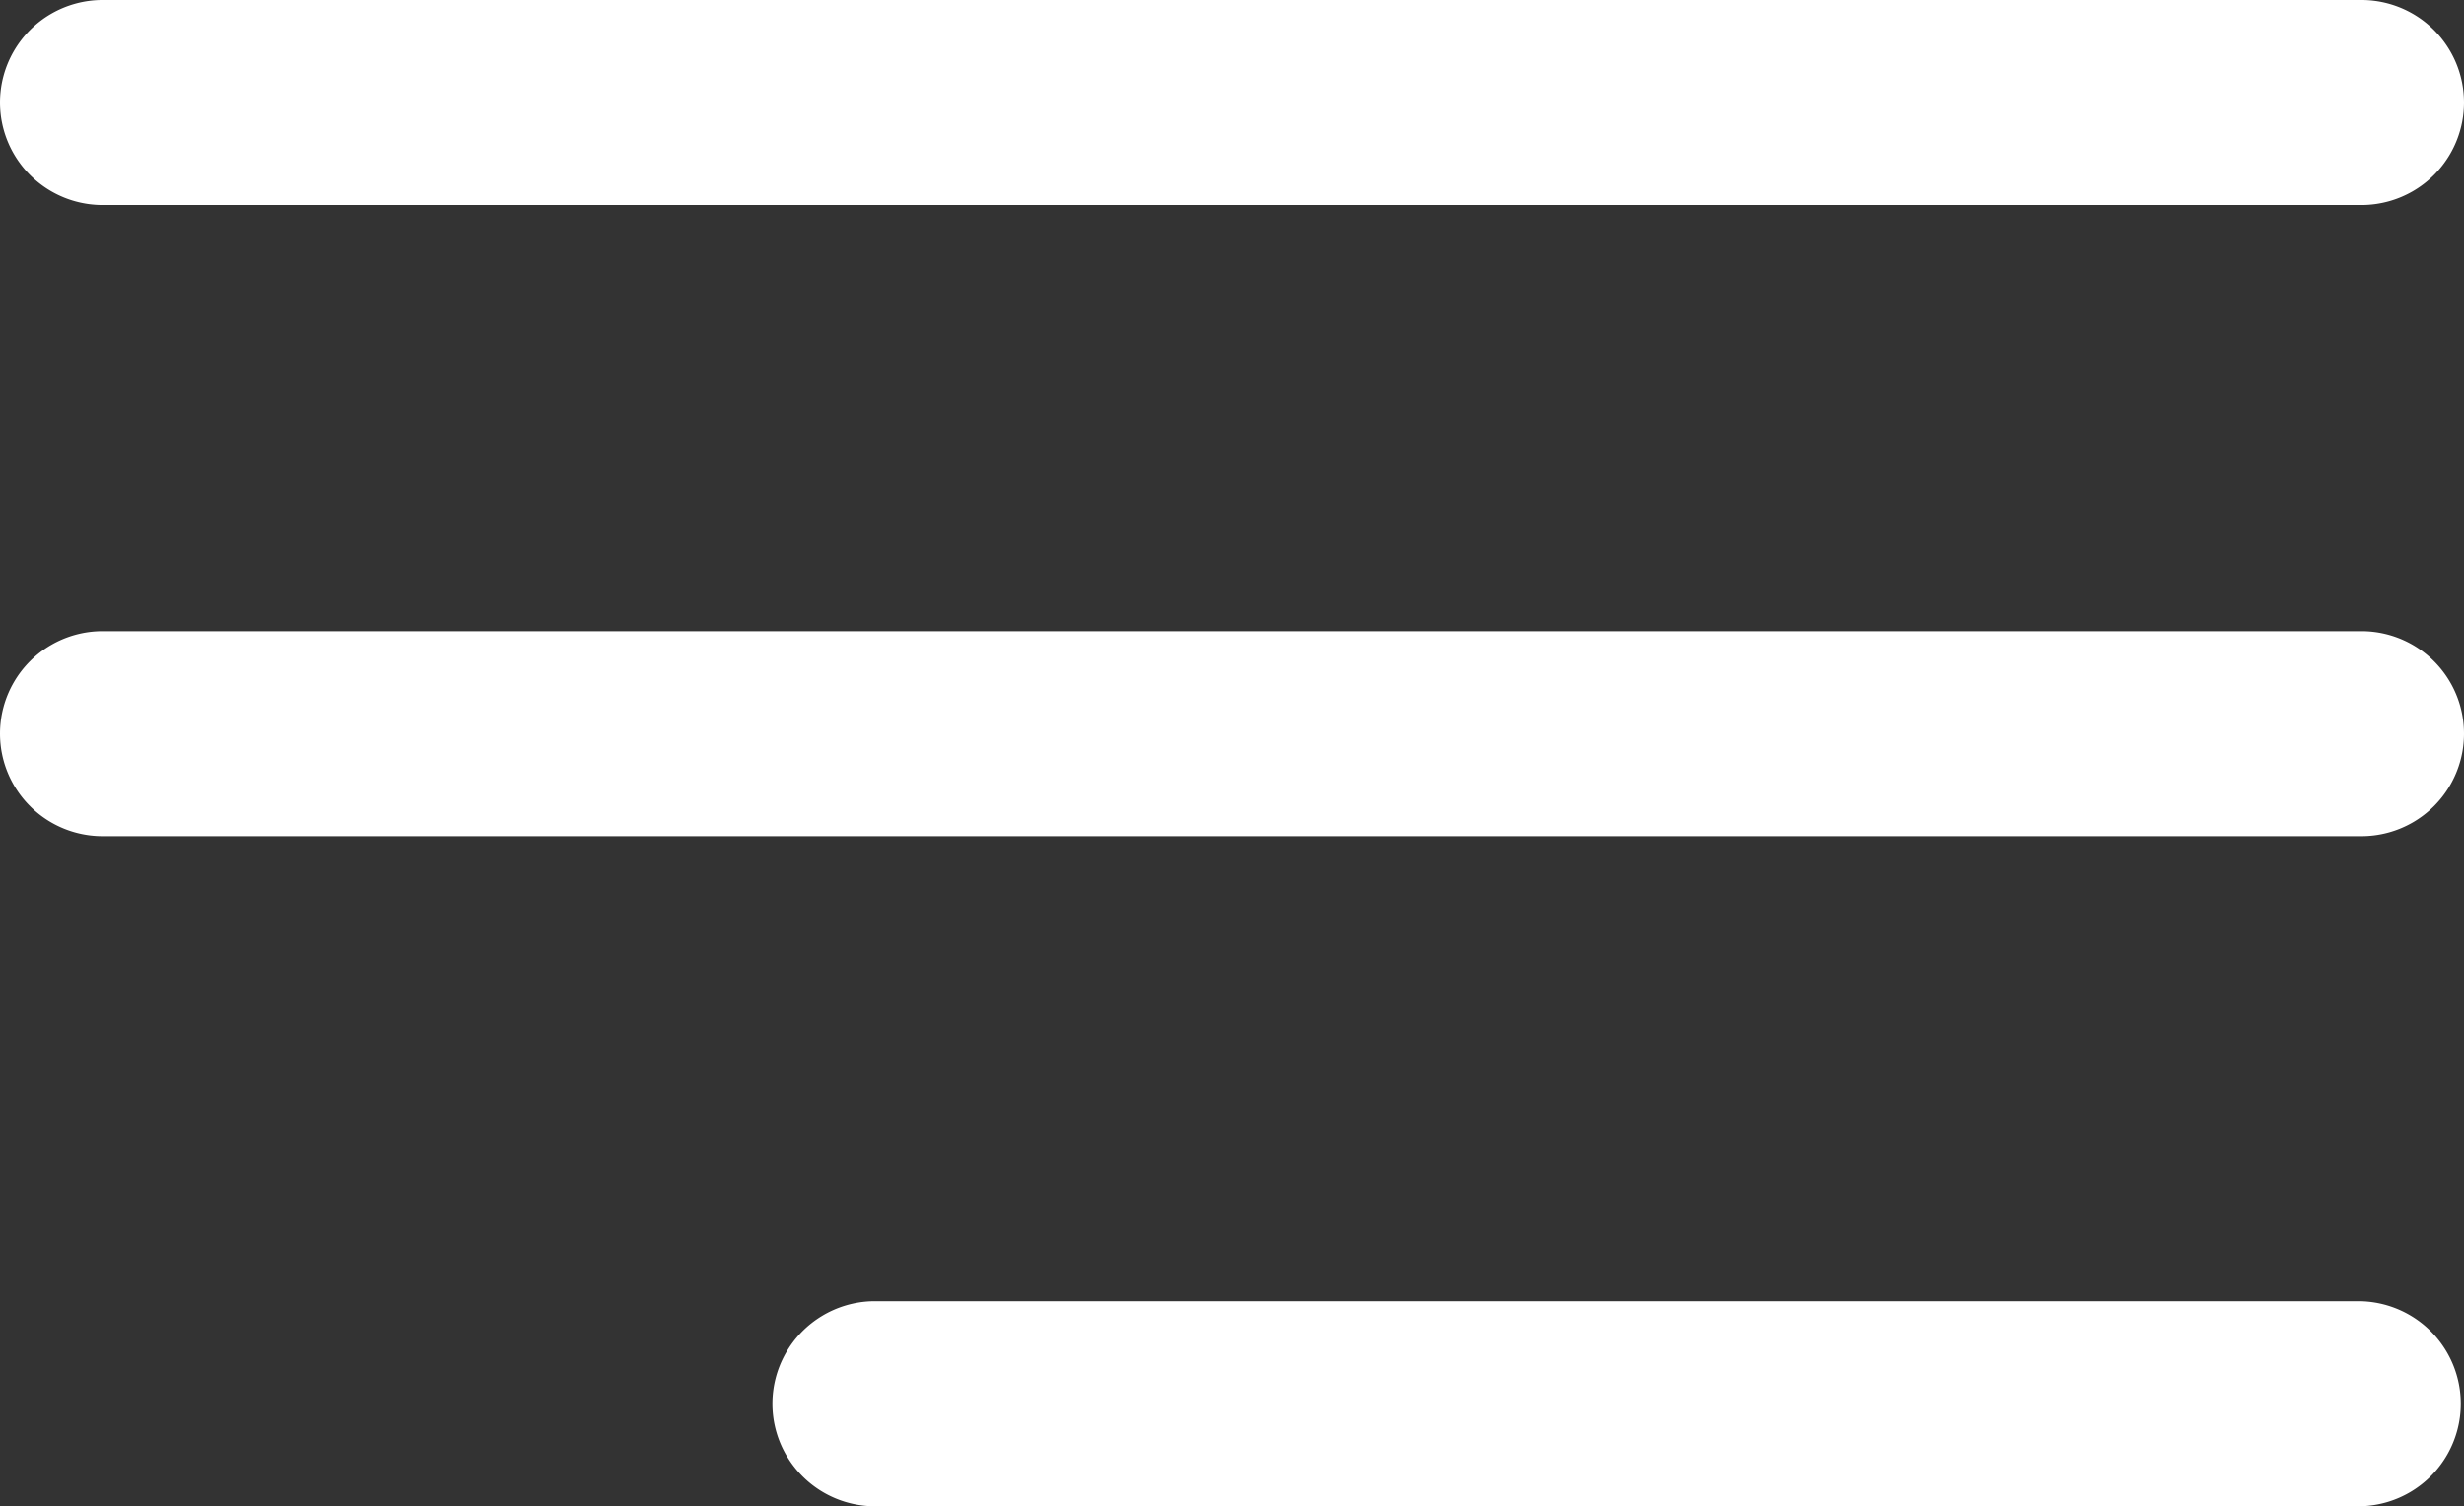 <svg xmlns="http://www.w3.org/2000/svg" width="46.871" height="28.652" viewBox="0 0 46.871 28.652">
  <rect x="0" y="0" width="46.871" height="28.652" fill="#333333" stroke="none"/>
  <g id="Group_71" data-name="Group 71" transform="translate(-1795.473 -180.614)">
    <path id="Path_522" data-name="Path 522" d="M1840.394,184.514h-42.971a1.95,1.95,0,0,1,0-3.9h42.971a1.95,1.95,0,0,1,0,3.9" fill="#fff"/>
    <path id="Path_523" data-name="Path 523" d="M1840.394,209.266h-28.339a1.951,1.951,0,0,1,0-3.9h28.339a1.951,1.951,0,0,1,0,3.9" fill="#fff"/>
    <path id="Path_524" data-name="Path 524" d="M1840.394,196.52h-42.971a1.95,1.95,0,0,1,0-3.9h42.971a1.95,1.95,0,0,1,0,3.9" fill="#fff"/>
  </g>
</svg>
